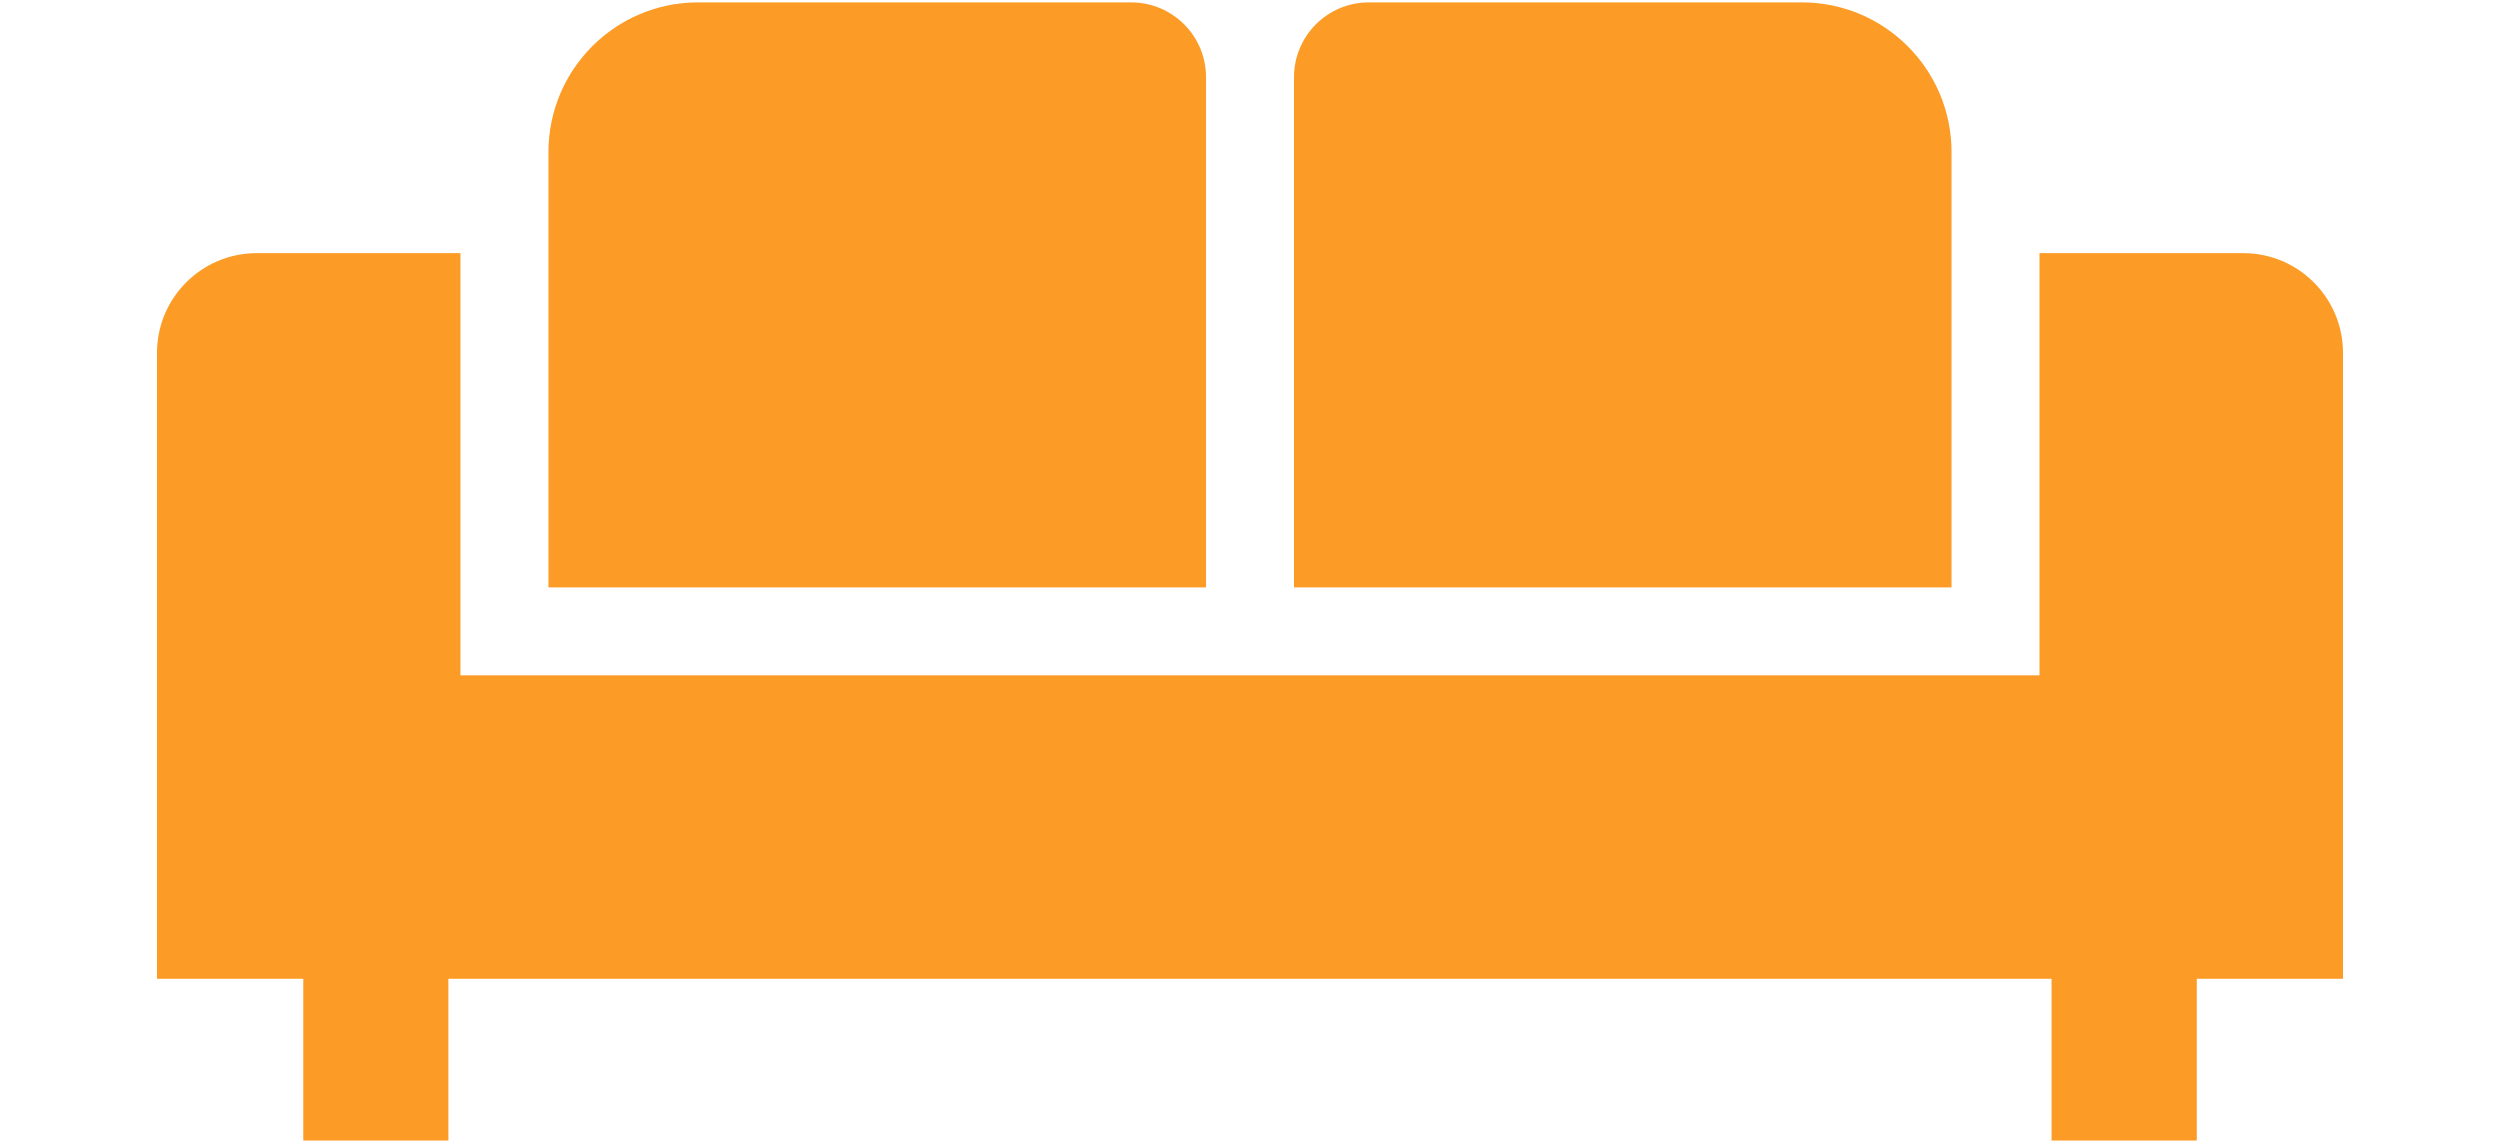 <svg width="70" height="32" viewBox="0 0 70 32" fill="none" xmlns="http://www.w3.org/2000/svg">
<path d="M65.604 9.88C65.604 8.338 64.353 7.088 62.811 7.088H57.106V18.91H12.893V7.088H7.189C5.647 7.088 4.396 8.338 4.396 9.88V27.407H8.492V31.934H12.555V27.407H57.444V31.934H61.51V27.407H65.604V9.88Z" fill="#FC9C27"/>
<path d="M33.769 2.162C33.769 1.005 32.831 0.067 31.674 0.067H19.546C17.233 0.067 15.357 1.942 15.357 4.257V16.447H33.769L33.769 2.162Z" fill="#FC9C27"/>
<path d="M54.643 4.257C54.643 1.942 52.767 0.067 50.454 0.067H38.326C37.169 0.067 36.232 1.005 36.232 2.162V16.447H54.643L54.643 4.257Z" fill="#FC9C27"/>
</svg>
